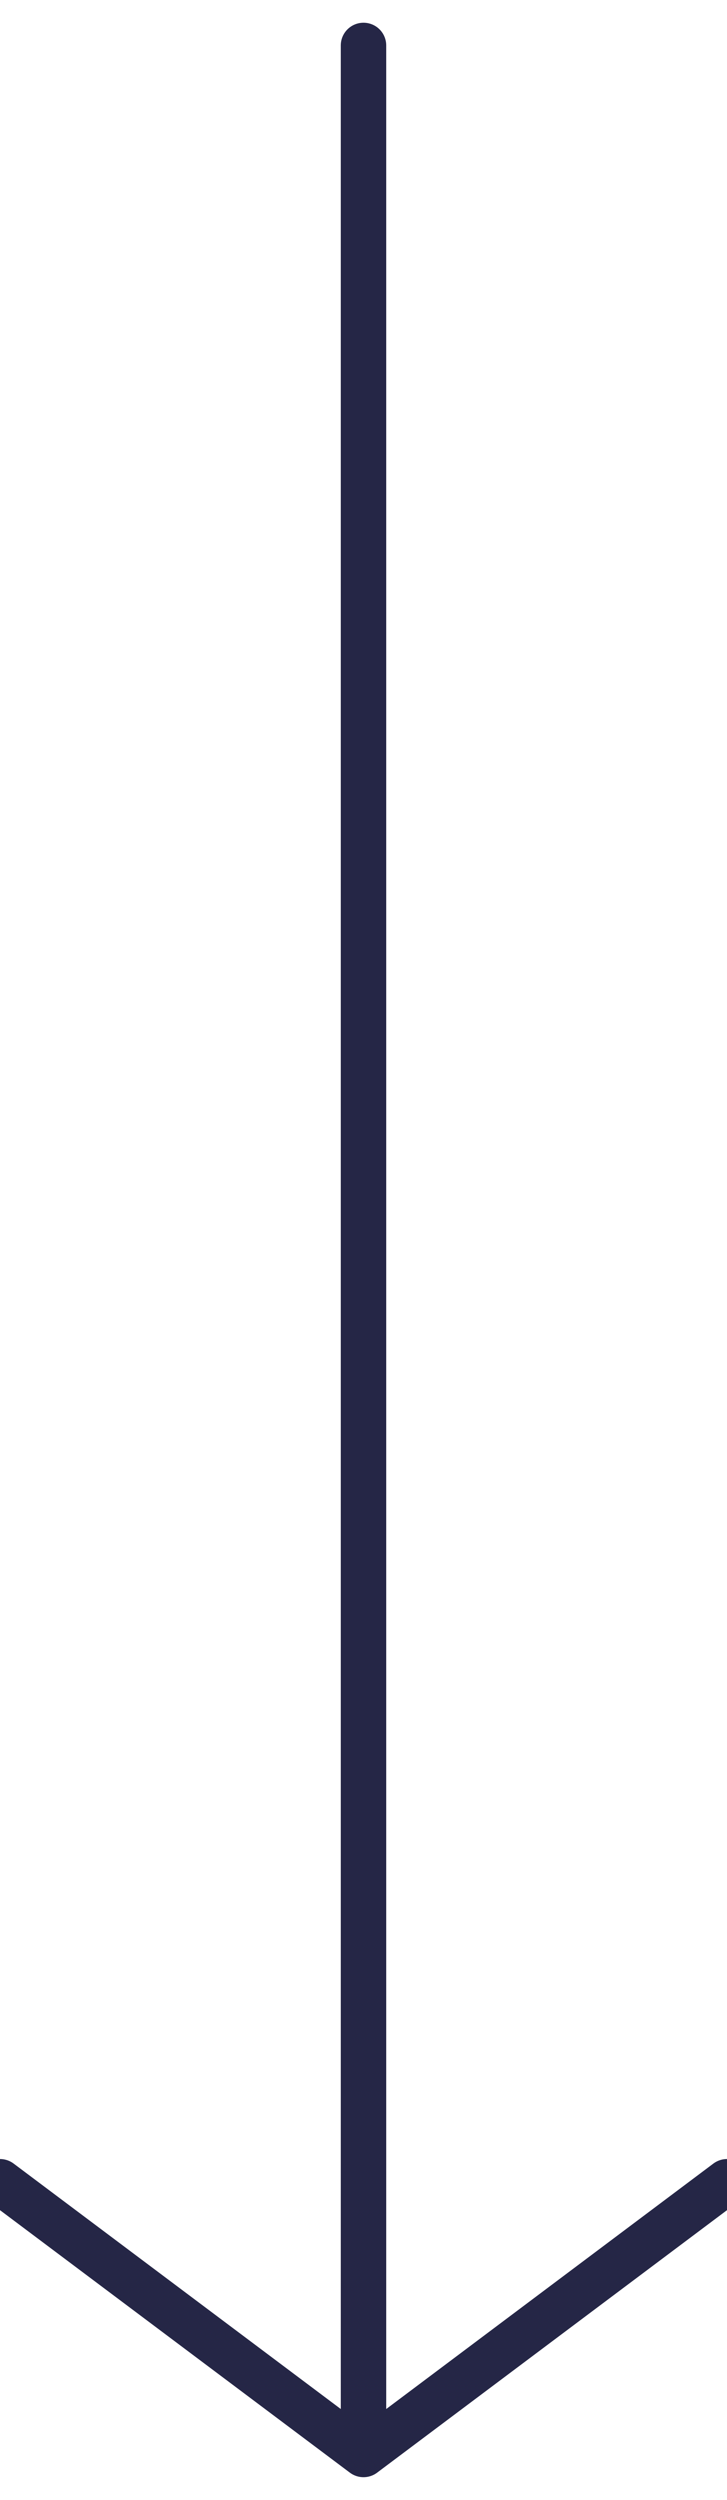 <svg xmlns="http://www.w3.org/2000/svg" width="16" height="55" viewBox="0 0 16 55">
    <g fill="none" fill-rule="evenodd" stroke="#252646" stroke-linecap="round">
        <path d="M8 0v53M8 53l-8-6M8 53l8-6" transform="translate(0 1)"/>
    </g>
</svg>
